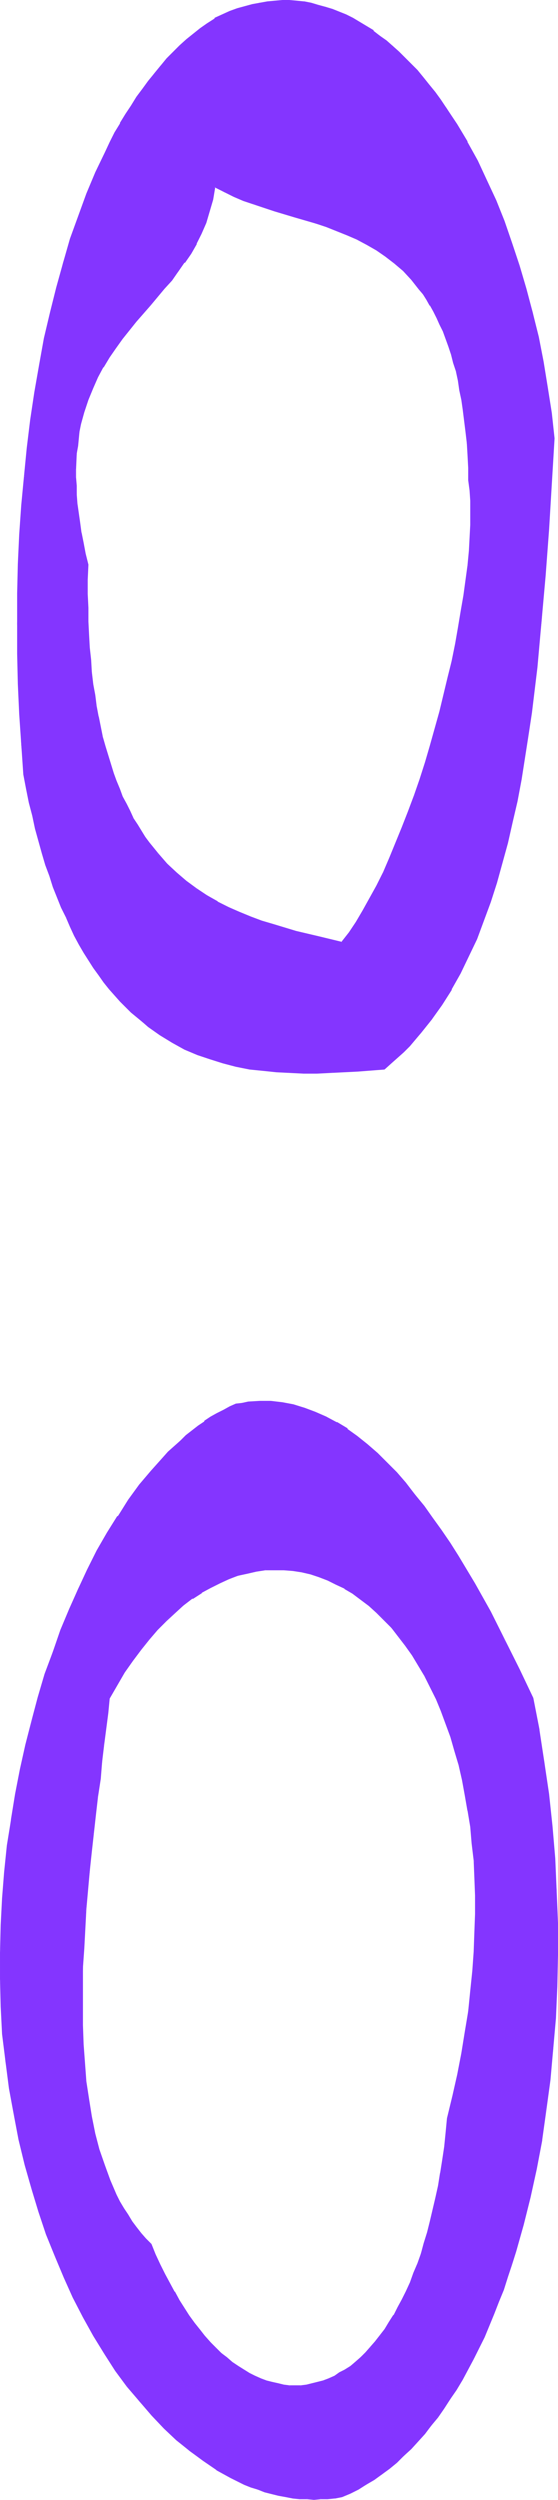 <?xml version="1.0" encoding="UTF-8" standalone="no"?>
<svg
   version="1.0"
   width="34.79mm"
   height="155.797mm"
   id="svg6"
   sodipodi:docname="Smudge Condensed Punc 17.wmf"
   xmlns:inkscape="http://www.inkscape.org/namespaces/inkscape"
   xmlns:sodipodi="http://sodipodi.sourceforge.net/DTD/sodipodi-0.dtd"
   xmlns="http://www.w3.org/2000/svg"
   xmlns:svg="http://www.w3.org/2000/svg">
  <sodipodi:namedview
     id="namedview6"
     pagecolor="#ffffff"
     bordercolor="#000000"
     borderopacity="0.25"
     inkscape:showpageshadow="2"
     inkscape:pageopacity="0.0"
     inkscape:pagecheckerboard="0"
     inkscape:deskcolor="#d1d1d1"
     inkscape:document-units="mm" />
  <defs
     id="defs1">
    <pattern
       id="WMFhbasepattern"
       patternUnits="userSpaceOnUse"
       width="6"
       height="6"
       x="0"
       y="0" />
  </defs>
  <path
     style="fill:#8435ff;fill-opacity:1;fill-rule:evenodd;stroke:none"
     d="m 50.56,43.953 2.261,1.293 2.261,0.97 2.261,0.97 2.423,0.808 4.846,1.616 5.008,1.454 4.846,1.616 2.423,0.646 2.423,0.97 2.423,0.97 2.423,0.97 2.261,1.293 2.261,1.293 2.261,1.454 2.1,1.616 1.938,1.778 1.938,2.101 1.938,2.262 0.808,1.293 0.969,1.293 0.808,1.293 0.808,1.454 0.808,1.454 0.646,1.616 0.808,1.616 0.646,1.778 0.646,1.778 0.646,1.778 0.485,2.101 0.646,1.939 0.323,2.101 0.485,2.262 0.485,2.424 0.323,2.262 0.323,2.585 0.323,2.585 0.162,2.747 0.323,2.747 0.162,3.07 v 2.909 l 0.323,2.424 0.162,2.424 v 2.747 2.909 l -0.162,3.07 -0.162,3.07 -0.323,3.393 -0.485,3.555 -0.485,3.555 -0.646,3.717 -0.646,3.878 -0.808,3.878 -0.808,3.878 -0.808,3.878 -1.938,8.08 -2.261,8.08 -1.292,4.04 -1.131,3.878 -1.292,3.878 -1.454,3.717 -1.454,3.717 -1.454,3.555 -1.454,3.555 -1.454,3.393 -1.615,3.232 -1.615,3.07 -1.615,2.909 -1.615,2.585 -1.777,2.585 -1.615,2.262 -5.492,-1.293 -5.331,-1.293 -5.331,-1.616 -2.746,-0.808 -2.746,-0.97 -2.585,-1.131 -2.585,-1.293 -2.585,-1.293 -2.423,-1.454 -2.585,-1.454 -2.261,-1.778 -2.423,-2.101 -2.1,-2.101 -2.261,-2.262 -1.938,-2.585 -0.969,-1.454 -1.938,-2.909 -0.969,-1.454 -0.808,-1.616 -0.808,-1.778 -0.808,-1.616 -0.808,-1.939 -0.808,-1.778 -0.646,-1.939 -1.292,-4.201 -0.646,-2.101 -0.646,-2.262 -0.485,-2.262 -0.485,-2.424 -0.485,-2.585 -0.323,-2.585 -0.323,-2.585 -0.323,-2.747 -0.323,-2.909 -0.323,-2.909 -0.162,-2.909 -0.162,-3.232 v -3.232 l -0.162,-3.232 v -3.393 l 0.162,-3.555 -0.646,-2.585 -0.485,-2.424 -0.485,-2.424 -0.323,-2.424 -0.323,-2.262 -0.323,-2.262 v -2.101 l -0.162,-2.101 -0.162,-1.939 v -1.939 l 0.162,-1.939 0.162,-1.778 0.162,-1.778 0.485,-3.393 0.323,-1.616 0.646,-3.07 0.969,-2.909 1.131,-2.585 1.131,-2.585 1.292,-2.424 1.454,-2.262 1.454,-2.262 1.615,-2.101 3.231,-4.04 3.392,-4.04 3.392,-3.878 1.615,-1.939 1.615,-1.939 1.454,-2.101 1.454,-2.262 1.292,-2.262 1.131,-2.424 1.131,-2.424 0.808,-2.747 0.808,-2.747 z m 40.06,207.806 1.454,-1.293 1.454,-1.293 1.454,-1.454 1.454,-1.454 2.746,-2.909 2.585,-3.232 2.261,-3.555 2.261,-3.555 2.1,-3.717 1.938,-4.04 1.938,-4.201 1.615,-4.201 1.615,-4.363 1.454,-4.525 1.292,-4.686 1.292,-4.848 1.131,-4.848 1.131,-5.009 0.969,-5.009 0.808,-5.171 0.808,-5.171 0.808,-5.333 0.646,-5.333 0.646,-5.332 1.131,-10.827 0.808,-10.827 0.808,-10.827 0.646,-10.827 0.323,-5.333 0.323,-5.333 -0.646,-5.979 -0.969,-6.14 -0.969,-5.979 -1.131,-5.817 -1.292,-5.817 -1.615,-5.494 -1.615,-5.494 -1.777,-5.333 -1.777,-5.009 -1.938,-5.009 -2.261,-4.848 -2.1,-4.525 -2.423,-4.363 -2.423,-4.201 -2.423,-3.878 -1.454,-1.778 -1.292,-1.939 -1.292,-1.616 -1.454,-1.778 -1.454,-1.616 -1.292,-1.454 -1.454,-1.454 -1.615,-1.454 -1.292,-1.454 L 90.943,9.695 89.49,8.403 87.874,7.272 86.259,6.302 84.805,5.333 83.19,4.363 81.574,3.555 79.959,2.909 78.344,2.262 76.728,1.616 74.952,1.293 73.336,0.808 71.559,0.485 69.944,0.323 68.167,0.162 H 66.552 L 64.775,0.323 62.998,0.485 61.221,0.646 59.444,1.131 57.667,1.616 56.052,2.101 54.275,2.747 52.337,3.555 50.56,4.363 48.945,5.494 l -1.777,1.293 -1.615,1.293 -1.615,1.293 -1.454,1.454 -1.615,1.454 -1.454,1.616 -1.615,1.616 -1.454,1.778 -1.292,1.778 -1.454,1.939 -1.292,1.939 -1.292,1.939 -1.292,2.101 -1.292,2.101 -1.292,2.262 -1.131,2.262 -1.131,2.262 -2.261,4.686 -2.1,5.171 -1.938,5.171 -1.938,5.333 -1.777,5.656 -1.454,5.817 -1.454,5.979 -1.454,6.14 -1.131,6.14 -1.131,6.464 -0.969,6.464 -0.808,6.625 -0.646,6.625 -0.646,6.787 -0.485,6.948 -0.323,6.948 -0.162,6.948 -0.162,7.11 0.162,7.11 0.162,7.11 0.323,7.11 0.323,7.11 0.646,7.11 0.646,3.393 0.646,3.232 0.808,3.07 0.646,3.07 0.808,2.909 0.808,2.909 0.808,2.747 0.969,2.585 0.808,2.585 0.969,2.424 0.969,2.424 1.131,2.262 0.969,2.262 0.969,2.101 1.131,1.939 1.131,1.939 1.131,1.939 1.131,1.778 1.131,1.616 1.292,1.778 1.292,1.454 1.131,1.454 1.292,1.454 2.585,2.585 2.746,2.424 1.292,0.97 2.908,2.101 2.746,1.616 2.908,1.616 3.069,1.293 3.069,1.131 2.908,0.808 3.231,0.808 3.069,0.646 3.231,0.323 3.069,0.323 3.231,0.162 3.231,0.162 h 3.069 l 3.231,-0.162 6.461,-0.323 z"
     id="path1" />
  <path
     style="fill:#8435ff;fill-opacity:1;fill-rule:evenodd;stroke:none"
     d="m 50.722,44.114 h -0.162 l 2.261,1.131 2.261,1.131 2.261,0.97 2.423,0.808 4.846,1.616 4.846,1.454 5.008,1.454 2.423,0.808 2.423,0.97 2.423,0.97 2.261,0.97 2.423,1.293 2.261,1.293 v 0 l 2.1,1.454 v 0 l 2.1,1.616 2.1,1.778 1.938,2.101 1.777,2.262 0.969,1.131 0.808,1.293 v 0 l 0.808,1.454 v -0.162 l 0.808,1.454 0.808,1.616 0.646,1.454 0.808,1.616 0.646,1.778 0.646,1.778 0.646,1.939 0.485,1.939 0.646,1.939 0.485,2.262 0.323,2.262 0.485,2.262 v 0 l 0.323,2.262 0.323,2.585 0.323,2.585 0.323,2.747 0.162,2.747 0.162,3.07 v 2.909 l 0.323,2.424 0.162,2.424 v 2.747 2.909 l -0.162,3.07 -0.162,3.07 -0.323,3.393 -0.485,3.555 -0.485,3.555 -0.646,3.717 v 0 l -0.646,3.878 -0.646,3.717 -0.808,4.04 -0.969,3.878 -1.938,8.08 -2.261,8.08 -1.131,3.878 -1.292,4.04 -1.292,3.717 -1.454,3.878 -1.454,3.717 -1.454,3.555 -1.454,3.555 -1.454,3.393 -1.615,3.232 -1.615,2.909 -1.615,2.909 v 0 l -1.615,2.747 v 0 l -1.615,2.424 -1.777,2.262 h 0.162 l -5.331,-1.293 -5.492,-1.293 -5.331,-1.616 -2.746,-0.808 -2.585,-0.97 -2.746,-1.131 -2.585,-1.131 -2.585,-1.293 h 0.162 l -2.585,-1.454 -2.423,-1.616 v 0 l -2.423,-1.778 -2.261,-1.939 -2.261,-2.101 -2.1,-2.424 -2.1,-2.585 -0.969,-1.293 v 0 l -1.777,-2.909 v 0 l -0.969,-1.454 -0.808,-1.778 -0.808,-1.616 -0.969,-1.778 -0.646,-1.778 -0.808,-1.939 -0.646,-1.778 -1.292,-4.201 -0.646,-2.101 -0.646,-2.262 -0.485,-2.424 -0.485,-2.424 v 0.162 l -0.485,-2.585 -0.323,-2.585 -0.485,-2.585 -0.323,-2.747 -0.162,-2.909 -0.323,-2.909 -0.162,-2.909 -0.162,-3.232 v -3.232 l -0.162,-3.232 v -3.393 l 0.162,-3.555 -0.646,-2.585 -0.485,-2.585 -0.485,-2.424 v 0.162 l -0.323,-2.424 -0.323,-2.262 -0.323,-2.262 -0.162,-2.101 v -2.101 l -0.162,-1.939 v -1.939 l 0.162,-3.717 0.323,-1.778 0.323,-3.393 v 0 l 0.323,-1.616 0.808,-2.909 0.969,-2.909 1.131,-2.747 1.131,-2.585 1.292,-2.424 v 0.162 l 1.454,-2.424 v 0 l 1.454,-2.101 1.615,-2.262 3.231,-4.04 3.392,-3.878 3.231,-3.878 1.777,-1.939 1.454,-2.101 1.454,-2.101 h 0.162 l 1.454,-2.101 1.292,-2.262 v -0.162 l 1.131,-2.262 1.131,-2.585 0.808,-2.747 0.808,-2.747 0.485,-2.909 -0.162,-0.323 -0.646,3.232 -0.808,2.747 -0.808,2.585 -1.131,2.585 -1.131,2.424 v -0.162 l -1.292,2.262 -1.454,2.262 v 0 l -1.454,2.101 -1.615,1.939 -1.615,2.101 -3.231,3.878 -3.392,3.878 -3.392,4.04 -1.454,2.101 -1.615,2.262 v 0 l -1.454,2.262 v 0.162 l -1.292,2.424 -1.131,2.585 -1.131,2.585 -0.969,2.909 -0.646,3.07 -0.323,1.616 v 0 l -0.485,3.393 -0.162,1.778 -0.162,3.717 v 1.939 1.939 l 0.162,2.101 0.162,2.101 0.162,2.262 0.323,2.262 0.323,2.424 v 0 l 0.485,2.424 0.485,2.585 0.646,2.424 v 0 3.555 3.393 3.232 3.232 l 0.162,3.232 0.162,2.909 0.323,2.909 0.323,2.909 0.323,2.747 0.323,2.585 0.485,2.585 0.323,2.585 v 0 l 0.485,2.424 0.646,2.262 0.485,2.262 0.646,2.262 1.292,4.04 0.646,1.939 0.808,1.939 0.808,1.778 0.808,1.778 0.808,1.616 0.969,1.616 0.808,1.616 v 0 l 1.938,2.909 v 0 l 0.969,1.293 2.1,2.585 2.1,2.424 2.261,2.101 2.261,1.939 2.423,1.778 v 0 l 2.423,1.616 2.423,1.454 h 0.162 l 2.585,1.293 2.585,1.293 2.585,1.131 2.585,0.97 2.746,0.808 5.492,1.616 5.331,1.293 5.492,1.293 1.777,-2.424 1.615,-2.424 v 0 l 1.777,-2.747 v 0 l 1.615,-2.909 1.615,-3.07 1.454,-3.232 1.615,-3.393 1.454,-3.393 1.454,-3.717 1.454,-3.555 1.292,-3.878 1.454,-3.878 1.131,-3.878 1.292,-4.04 2.261,-7.918 1.938,-8.08 0.808,-4.04 0.808,-3.878 0.808,-3.878 0.646,-3.878 v 0 l 0.646,-3.717 0.485,-3.555 0.323,-3.555 0.485,-3.393 0.162,-3.07 0.162,-3.07 v -2.909 -2.747 l -0.162,-2.424 -0.323,-2.424 v -2.909 l -0.162,-3.07 -0.323,-2.747 -0.162,-2.747 -0.323,-2.585 -0.323,-2.585 -0.323,-2.262 v -0.162 l -0.485,-2.262 -0.485,-2.262 -0.485,-2.101 -0.485,-2.101 -0.646,-1.939 -0.485,-1.939 -0.646,-1.778 -0.646,-1.616 -0.808,-1.616 -0.808,-1.616 -0.646,-1.454 -0.808,-1.454 v -0.162 l -0.808,-1.293 h -0.162 L 99.828,69.161 98.859,68.03 97.082,65.768 95.143,63.667 93.043,61.889 90.943,60.112 v 0 l -2.1,-1.454 H 88.682 l -2.261,-1.293 -2.261,-1.131 -2.423,-1.131 -2.261,-0.97 -2.423,-0.808 -2.423,-0.808 -5.008,-1.616 -4.846,-1.454 -5.008,-1.454 -2.261,-0.97 -2.423,-0.97 -2.261,-0.97 -2.261,-1.293 z"
     id="path2" />
  <path
     style="fill:#8435ff;fill-opacity:1;fill-rule:evenodd;stroke:none"
     d="m 90.62,251.921 1.615,-1.454 1.454,-1.293 1.454,-1.293 1.454,-1.454 2.585,-3.07 2.585,-3.232 2.423,-3.393 v 0 l 2.261,-3.555 v -0.162 l 2.1,-3.717 1.938,-4.04 1.938,-4.04 1.615,-4.363 1.615,-4.363 1.454,-4.525 1.292,-4.686 1.292,-4.686 1.131,-5.009 1.131,-4.848 0.969,-5.171 0.808,-5.171 v 0 l 0.808,-5.171 0.808,-5.333 0.646,-5.333 0.646,-5.332 0.969,-10.827 0.969,-10.827 0.808,-10.827 1.292,-21.492 -0.646,-5.979 -0.969,-6.14 v 0 l -0.969,-5.979 -1.131,-5.817 -1.454,-5.817 -1.454,-5.494 -1.615,-5.494 -1.777,-5.333 -1.777,-5.171 -1.938,-4.848 -2.261,-4.848 -2.1,-4.525 -2.423,-4.363 V 33.288 l -2.423,-4.04 -2.585,-3.878 v 0 l -1.292,-1.939 -1.292,-1.778 -1.454,-1.778 -1.292,-1.616 -1.454,-1.778 -1.454,-1.454 -1.454,-1.454 -1.454,-1.454 L 92.559,10.827 91.105,9.534 89.49,8.403 88.036,7.272 V 7.11 L 86.42,6.14 84.805,5.171 v 0 L 83.19,4.201 81.574,3.393 79.959,2.747 78.344,2.101 76.728,1.616 74.952,1.131 73.336,0.646 71.721,0.323 H 71.559 L 69.944,0.162 68.167,0 h -1.615 l -1.777,0.162 -1.777,0.162 -1.777,0.323 v 0 L 59.444,0.97 57.667,1.454 55.891,1.939 54.114,2.585 52.337,3.393 50.56,4.201 v 0.162 l -1.777,1.131 -1.615,1.131 -1.615,1.293 -1.615,1.293 -1.615,1.454 -1.615,1.616 -1.454,1.454 -1.454,1.778 -1.454,1.778 -1.454,1.778 -1.292,1.778 -1.454,1.939 v 0 l -1.292,2.101 -1.292,1.939 -1.292,2.101 v 0.162 l -1.292,2.101 -1.131,2.262 -1.131,2.424 -2.261,4.686 -2.1,5.009 -1.938,5.333 -1.938,5.333 -1.615,5.656 -1.615,5.817 -1.454,5.817 -1.454,6.14 -1.131,6.302 v 0 l -1.131,6.464 -0.969,6.464 -0.808,6.625 -0.646,6.625 -0.646,6.787 -0.485,6.948 -0.323,6.948 -0.162,6.948 v 7.11 7.11 l 0.162,7.11 0.323,7.11 0.485,7.11 0.485,7.11 v 0 l 0.646,3.393 0.646,3.232 0.808,3.07 0.646,3.07 0.808,2.909 0.808,2.909 0.808,2.747 0.969,2.585 0.808,2.585 0.969,2.424 0.969,2.424 1.131,2.262 0.969,2.262 0.969,2.101 1.131,2.101 v 0 l 1.131,1.939 1.131,1.778 1.131,1.778 v 0 l 1.292,1.778 1.131,1.616 1.292,1.616 1.292,1.454 1.292,1.454 2.585,2.585 2.746,2.262 1.292,1.131 2.746,1.939 v 0 l 2.908,1.778 v 0 l 2.908,1.616 3.069,1.293 2.908,0.97 3.069,0.97 3.069,0.808 3.231,0.646 v 0 l 3.231,0.323 3.069,0.323 3.231,0.162 3.231,0.162 h 3.069 l 3.231,-0.162 6.461,-0.323 6.3,-0.485 v -0.323 l -6.3,0.485 -6.461,0.485 h -3.231 -3.069 -3.231 l -3.231,-0.323 -3.069,-0.323 -3.231,-0.323 v 0 l -3.069,-0.646 -3.069,-0.808 -3.069,-0.808 -3.069,-1.131 -2.908,-1.293 -2.908,-1.616 v 0 l -2.908,-1.616 v 0 l -2.746,-1.939 -1.292,-1.131 -2.746,-2.262 -2.585,-2.747 -1.292,-1.293 -1.292,-1.454 -1.131,-1.616 -1.292,-1.616 -1.131,-1.778 v 0 l -1.131,-1.778 -1.131,-1.778 -1.131,-1.939 v 0 l -1.131,-2.101 -0.969,-2.101 -1.131,-2.101 -0.969,-2.424 -0.969,-2.262 -0.969,-2.424 -0.808,-2.585 -0.969,-2.747 -0.808,-2.585 -0.808,-2.909 -0.808,-2.909 -0.646,-3.07 -0.808,-3.232 -0.646,-3.232 -0.646,-3.232 v 0 l -0.646,-7.11 -0.323,-7.11 -0.323,-7.11 -0.162,-7.11 -0.162,-7.11 0.162,-7.11 0.162,-6.948 0.323,-6.948 0.485,-6.948 0.485,-6.787 0.808,-6.625 0.808,-6.625 0.969,-6.464 1.131,-6.464 v 0 l 1.131,-6.14 1.454,-6.14 1.454,-5.979 1.454,-5.817 1.777,-5.494 1.938,-5.494 1.938,-5.171 2.1,-5.009 2.261,-4.848 1.131,-2.262 1.131,-2.262 1.292,-2.262 v 0.162 l 1.292,-2.101 1.131,-2.101 1.454,-2.101 h -0.162 l 1.454,-1.939 1.292,-1.778 1.454,-1.778 1.454,-1.778 1.454,-1.616 1.454,-1.616 1.615,-1.616 1.615,-1.293 1.615,-1.454 1.615,-1.293 1.615,-1.131 1.777,-1.131 v 0 L 52.498,3.717 54.275,2.909 56.052,2.262 57.829,1.616 59.606,1.293 61.221,0.808 v 0 l 1.777,-0.162 1.777,-0.162 1.777,-0.162 h 1.615 l 1.777,0.162 1.615,0.162 v 0 l 1.615,0.323 1.777,0.323 1.615,0.485 1.615,0.646 1.615,0.646 1.777,0.646 1.615,0.808 1.615,0.97 h -0.162 l 1.615,0.97 1.615,0.97 v 0 l 1.454,1.131 1.454,1.131 1.615,1.293 1.454,1.293 1.454,1.454 1.454,1.454 1.454,1.616 1.292,1.616 1.454,1.616 1.292,1.778 1.454,1.778 1.292,1.939 v 0 l 2.423,3.878 2.585,4.201 v -0.162 l 2.261,4.363 2.261,4.686 2.1,4.686 1.938,5.009 1.938,5.171 1.777,5.171 1.454,5.494 1.615,5.656 1.292,5.656 1.131,5.817 0.969,5.979 v 0 l 0.969,6.14 0.646,5.979 -1.292,21.492 -0.808,10.827 -0.808,10.827 -1.131,10.827 -0.646,5.332 -0.646,5.333 -0.646,5.333 -0.969,5.171 v 0 l -0.808,5.171 -0.969,5.009 -1.131,5.009 -1.131,4.848 -1.292,4.848 -1.292,4.686 -1.454,4.525 -1.615,4.363 -1.615,4.201 -1.938,4.201 -1.938,3.878 -2.1,3.878 v -0.162 l -2.1,3.717 v 0 l -2.423,3.393 -2.585,3.232 -2.746,3.07 -1.292,1.454 -1.454,1.293 -1.454,1.293 -1.615,1.293 h 0.162 z"
     id="path3" />
  <path
     style="fill:#8435ff;fill-opacity:1;fill-rule:evenodd;stroke:none"
     d="m 105.481,498.993 -0.323,3.393 -0.323,3.232 -0.485,3.232 -0.485,3.07 -0.485,2.909 -0.646,2.909 -0.646,2.747 -0.646,2.747 -0.646,2.585 -0.808,2.585 -0.808,2.424 -0.646,2.424 -0.969,2.101 -0.808,2.262 -0.969,2.101 -0.969,1.939 -0.969,1.939 -0.969,1.778 -1.131,1.616 -0.969,1.616 -1.131,1.616 -1.131,1.293 -1.131,1.454 -1.292,1.293 -1.131,0.97 -1.131,1.131 -1.292,0.97 -1.292,0.808 -1.131,0.808 -1.292,0.808 -1.292,0.485 -1.292,0.646 -1.292,0.323 -1.454,0.323 -1.292,0.323 -1.292,0.162 h -1.292 -1.454 l -1.292,-0.162 -1.454,-0.323 -1.292,-0.323 -1.292,-0.323 -1.454,-0.485 -1.292,-0.646 -1.292,-0.646 -1.454,-0.808 -1.292,-0.97 -1.292,-0.808 -1.292,-1.131 -1.292,-1.131 -1.454,-1.131 -1.131,-1.454 -1.292,-1.454 -1.292,-1.454 -1.292,-1.616 -1.131,-1.616 -1.292,-1.778 -1.131,-1.939 -1.131,-1.939 -1.131,-2.101 -1.131,-2.101 -1.131,-2.262 -0.969,-2.262 -1.131,-2.424 -1.131,-1.293 -1.292,-1.293 -0.969,-1.454 -1.131,-1.454 -0.969,-1.454 -0.969,-1.616 -0.808,-1.454 -0.969,-1.616 -1.454,-3.393 -1.292,-3.555 -1.292,-3.717 -0.969,-3.878 -0.808,-4.04 -0.646,-4.04 -0.646,-4.201 -0.323,-4.363 -0.323,-4.363 -0.162,-4.525 v -4.363 -4.525 l 0.162,-4.686 0.162,-4.525 0.485,-9.211 0.969,-9.049 0.323,-4.525 0.485,-4.363 0.485,-4.363 0.485,-4.201 0.646,-4.201 0.485,-4.04 0.323,-4.04 0.485,-3.717 0.485,-3.717 0.323,-3.393 1.777,-3.232 1.777,-2.909 1.938,-2.909 1.938,-2.585 1.938,-2.424 2.1,-2.262 1.938,-2.101 2.1,-1.939 2.1,-1.616 2.1,-1.616 2.1,-1.454 2.1,-1.131 2.261,-1.131 2.1,-0.97 2.1,-0.646 2.261,-0.646 2.1,-0.485 2.1,-0.323 h 2.261 2.1 l 2.1,0.162 2.1,0.323 2.1,0.485 2.1,0.646 1.938,0.808 1.938,0.97 2.1,0.97 1.938,1.293 1.938,1.293 1.777,1.454 1.938,1.616 1.777,1.778 1.615,1.939 1.777,1.939 1.615,2.101 1.454,2.262 1.615,2.424 1.454,2.585 1.292,2.585 1.292,2.747 1.292,2.909 1.131,3.07 1.131,3.07 0.969,3.232 0.969,3.393 0.808,3.555 0.646,3.555 0.646,3.555 0.646,3.878 0.323,3.878 0.485,4.04 0.162,4.04 0.162,4.201 v 4.363 l -0.162,4.363 -0.162,4.525 -0.323,4.525 -0.485,4.686 -0.646,4.848 -0.646,4.848 -0.808,5.009 -0.969,5.009 -1.131,5.171 z m 20.03,-98.894 -3.231,-6.948 -3.392,-6.787 -3.392,-6.625 -3.715,-6.787 -1.938,-3.232 -1.938,-3.07 -1.938,-3.07 -1.938,-3.07 -2.1,-2.909 -2.1,-2.909 -2.1,-2.747 -2.1,-2.585 -2.261,-2.424 -2.261,-2.424 -2.261,-2.101 -2.261,-2.101 -2.423,-1.939 -2.423,-1.778 -2.423,-1.454 -2.423,-1.454 -2.585,-1.131 -2.585,-0.97 -2.585,-0.646 -2.585,-0.485 -2.746,-0.323 h -2.585 l -2.746,0.162 -1.454,0.162 -1.454,0.323 -1.454,0.646 -1.454,0.808 -1.454,0.808 -1.454,0.808 -1.454,0.97 -1.454,0.97 -1.454,1.131 -1.454,1.293 -1.454,1.131 -1.292,1.293 -1.454,1.454 -1.454,1.454 -2.585,2.909 -2.746,3.393 -2.585,3.555 -2.585,3.717 -2.423,4.04 -2.423,4.201 -2.261,4.363 -2.261,4.525 -2.1,4.848 -1.938,4.848 -1.938,5.171 -1.777,5.171 -1.615,5.494 -1.454,5.494 -1.454,5.656 -1.292,5.817 -1.131,5.979 -1.131,5.979 -0.808,5.979 -0.646,6.302 -0.485,6.14 -0.323,6.302 -0.162,6.464 v 6.302 l 0.162,6.464 0.323,6.464 0.646,6.464 0.969,6.302 1.131,6.14 1.131,5.979 1.454,5.817 1.615,5.656 1.615,5.494 1.777,5.333 2.1,5.171 2.1,5.009 2.1,4.686 2.423,4.525 2.423,4.525 2.585,4.04 2.585,4.04 2.746,3.717 2.746,3.555 2.908,3.232 2.908,3.07 3.069,2.909 3.069,2.585 3.231,2.262 3.069,2.101 3.231,1.778 3.231,1.616 1.615,0.646 1.615,0.646 1.615,0.485 3.392,0.808 1.615,0.323 1.615,0.323 1.615,0.162 h 1.777 l 1.615,0.162 1.615,-0.162 h 1.615 l 1.615,-0.162 1.777,-0.323 1.938,-0.808 1.777,-0.97 1.938,-0.97 1.777,-1.293 1.938,-1.131 1.777,-1.454 1.615,-1.454 1.777,-1.454 1.615,-1.616 1.615,-1.778 1.615,-1.778 1.615,-1.939 1.454,-2.101 1.615,-2.101 1.454,-2.101 1.292,-2.262 1.454,-2.262 1.292,-2.424 1.292,-2.585 1.292,-2.424 1.292,-2.747 1.131,-2.585 1.131,-2.747 1.131,-2.909 1.131,-2.909 0.969,-2.909 0.969,-3.07 0.969,-2.909 1.777,-6.302 1.615,-6.464 1.454,-6.625 1.292,-6.948 0.969,-6.948 0.969,-7.11 0.808,-7.272 0.485,-7.272 0.323,-7.433 0.162,-7.433 v -7.595 l -0.162,-7.595 -0.485,-7.595 -0.646,-7.595 -0.808,-7.595 -0.969,-7.595 -1.292,-7.433 z"
     id="path4" />
  <path
     style="fill:#8435ff;fill-opacity:1;fill-rule:evenodd;stroke:none"
     d="m 105.32,498.993 v 0 l -0.323,3.393 -0.323,3.232 -0.485,3.232 -0.485,3.07 v -0.162 l -0.485,3.07 -0.646,2.909 -0.646,2.747 -0.646,2.747 -0.646,2.585 -0.808,2.585 -0.646,2.424 -0.808,2.262 -0.969,2.262 -0.808,2.262 -0.969,2.101 -0.969,1.939 -0.969,1.778 -0.969,1.939 v -0.162 l -1.131,1.778 -0.969,1.616 v 0 l -1.131,1.454 -1.131,1.454 -1.131,1.293 -1.131,1.293 -1.131,1.131 -1.292,1.131 -1.131,0.97 -1.292,0.808 v 0 l -1.292,0.646 v 0 l -1.131,0.808 -1.454,0.646 -1.292,0.485 -1.292,0.323 -1.292,0.323 -1.292,0.323 v 0 l -1.292,0.162 h -1.292 -1.454 l -1.292,-0.162 v 0 l -1.292,-0.323 -1.454,-0.323 -1.292,-0.323 -1.292,-0.485 -1.454,-0.646 -1.292,-0.646 v 0 l -1.292,-0.808 v 0 l -1.292,-0.808 -1.454,-0.97 -1.292,-1.131 -1.292,-0.97 -1.292,-1.293 -1.292,-1.293 -1.292,-1.454 -1.131,-1.454 -1.292,-1.616 -1.292,-1.778 -1.131,-1.778 v 0 l -1.131,-1.778 -1.131,-2.101 v 0.162 l -1.131,-2.101 -1.131,-2.101 -1.131,-2.262 -1.131,-2.424 -0.969,-2.424 -1.292,-1.293 -1.131,-1.293 -1.131,-1.454 -0.969,-1.293 v 0 l -0.969,-1.616 -0.969,-1.454 v 0 l -0.969,-1.616 -0.808,-1.616 -1.454,-3.393 -1.292,-3.555 -1.292,-3.717 -0.969,-3.717 -0.808,-4.04 v 0 l -0.646,-4.04 -0.646,-4.201 -0.323,-4.363 -0.323,-4.363 -0.162,-4.525 v -4.363 -4.525 -4.686 l 0.323,-4.525 0.485,-9.211 0.808,-9.049 0.485,-4.525 0.485,-4.363 0.485,-4.363 0.485,-4.201 0.646,-4.201 0.323,-4.04 0.485,-4.04 0.485,-3.717 0.485,-3.717 0.323,-3.393 v 0 l 1.777,-3.07 1.777,-3.07 v 0 l 1.938,-2.747 1.938,-2.585 1.938,-2.424 1.938,-2.262 2.1,-2.101 2.1,-1.939 1.938,-1.778 2.1,-1.616 v 0.162 l 2.261,-1.454 h -0.162 l 2.1,-1.131 2.261,-1.131 2.1,-0.97 2.1,-0.808 2.261,-0.485 2.1,-0.485 v 0 l 2.1,-0.323 h 2.261 2.1 l 2.1,0.162 v 0 l 2.1,0.323 2.1,0.485 1.938,0.646 2.1,0.808 1.938,0.97 2.1,0.97 h -0.162 l 1.938,1.131 v 0 l 1.938,1.454 1.938,1.454 1.777,1.616 1.777,1.778 1.777,1.778 1.615,2.101 1.615,2.101 1.615,2.262 v 0 l 1.454,2.424 v 0 l 1.454,2.424 1.292,2.585 1.454,2.909 1.131,2.747 1.131,3.07 1.131,3.07 0.969,3.393 0.969,3.232 0.808,3.555 0.646,3.555 0.646,3.717 v -0.162 l 0.646,3.878 0.323,3.878 0.485,4.04 0.162,4.04 0.162,4.201 v 4.363 l -0.162,4.363 -0.162,4.525 -0.323,4.525 -0.485,4.686 -0.485,4.848 -0.808,4.848 v 0 l -0.808,5.009 -0.969,5.009 -1.131,5.009 -1.292,5.333 h 0.323 l 1.292,-5.171 1.131,-5.171 0.969,-5.009 0.808,-4.848 v -0.162 l 0.646,-4.848 0.646,-4.848 0.485,-4.686 0.323,-4.525 0.162,-4.525 0.162,-4.363 v -4.363 l -0.162,-4.201 -0.323,-4.04 -0.323,-4.04 -0.323,-3.878 -0.646,-3.878 v 0 l -0.646,-3.717 -0.646,-3.555 -0.969,-3.393 -0.808,-3.393 -0.969,-3.232 -1.131,-3.07 -1.131,-3.07 -1.292,-2.909 -1.292,-2.747 -1.454,-2.585 -1.292,-2.585 v 0 l -1.615,-2.424 v 0 l -1.615,-2.262 -1.615,-2.101 -1.615,-2.101 -1.777,-1.778 -1.777,-1.778 -1.777,-1.616 -1.938,-1.616 -1.777,-1.293 v 0 l -2.1,-1.293 v 0 l -1.938,-0.97 -2.1,-0.97 -1.938,-0.808 -2.1,-0.646 -2.1,-0.323 -2.1,-0.485 v 0 l -2.1,-0.162 h -2.1 l -2.261,0.162 -2.1,0.162 v 0 l -2.261,0.485 -2.1,0.646 -2.1,0.646 -2.261,0.97 -2.1,1.131 -2.1,1.131 v 0 l -2.261,1.454 v 0 l -2.1,1.616 -1.938,1.778 -2.1,1.939 -2.1,2.101 -1.938,2.262 -1.938,2.424 -2.1,2.585 -1.777,2.747 v 0 l -1.938,3.07 -1.777,3.07 -0.323,3.555 -0.485,3.717 -0.323,3.717 -0.485,4.04 -0.485,4.04 -0.485,4.201 -0.646,4.201 -0.323,4.363 -0.646,4.363 -0.323,4.525 -0.808,9.049 -0.646,9.211 -0.162,4.525 -0.162,4.686 v 4.525 4.363 l 0.162,4.525 0.323,4.363 0.485,4.363 0.485,4.201 0.646,4.04 v 0.162 l 0.808,3.878 0.969,3.878 1.292,3.717 1.292,3.555 1.454,3.393 0.969,1.616 0.808,1.616 v 0 l 0.969,1.616 0.969,1.454 h 0.162 l 0.969,1.454 1.131,1.293 1.131,1.293 1.292,1.293 h -0.162 l 1.131,2.424 0.969,2.262 1.131,2.262 1.131,2.262 1.131,1.939 v 0.162 l 1.131,1.939 1.131,1.778 h 0.162 l 1.131,1.778 1.292,1.778 1.131,1.616 1.292,1.454 1.292,1.454 1.292,1.293 1.292,1.293 1.292,1.131 1.292,0.97 1.454,0.97 1.292,0.97 v 0 l 1.292,0.808 v 0 l 1.454,0.646 1.292,0.646 1.292,0.485 1.454,0.323 1.292,0.323 1.454,0.323 v 0 h 1.292 l 1.454,0.162 1.292,-0.162 h 1.292 v 0 l 1.454,-0.323 1.292,-0.323 1.292,-0.485 1.292,-0.485 1.292,-0.485 1.292,-0.808 v 0 l 1.292,-0.808 v 0 l 1.292,-0.808 1.131,-0.97 1.292,-1.131 1.131,-1.131 1.131,-1.293 1.292,-1.293 0.969,-1.454 1.131,-1.454 v 0 l 1.131,-1.616 1.131,-1.778 v 0 l 0.969,-1.778 0.969,-1.939 0.969,-1.939 0.969,-2.101 0.808,-2.101 0.808,-2.262 0.808,-2.424 0.808,-2.424 0.808,-2.424 0.646,-2.585 0.646,-2.747 0.646,-2.909 0.646,-2.909 0.485,-2.909 v 0 l 0.485,-3.07 0.485,-3.232 0.323,-3.232 0.323,-3.393 v 0 z"
     id="path5" />
  <path
     style="fill:#8435ff;fill-opacity:1;fill-rule:evenodd;stroke:none"
     d="m 125.673,399.938 -3.231,-6.787 -3.392,-6.787 -3.392,-6.787 -3.715,-6.625 v 0 l -1.938,-3.232 -1.938,-3.232 -1.938,-3.07 -2.1,-3.07 v 0 l -2.1,-2.909 -1.938,-2.747 -2.261,-2.747 -2.1,-2.747 -2.1,-2.424 -2.261,-2.262 -2.261,-2.262 -2.423,-2.101 -2.423,-1.939 -2.261,-1.616 v -0.162 l -2.423,-1.454 h -0.162 l -2.423,-1.293 -2.585,-1.131 -2.585,-0.97 -2.585,-0.808 -2.585,-0.485 v 0 l -2.746,-0.323 h -2.585 l -2.746,0.162 -1.454,0.323 v 0 l -1.454,0.162 -1.454,0.646 -1.454,0.808 -1.615,0.808 v 0 l -1.454,0.808 -1.454,0.97 v 0.162 l -1.454,0.97 -1.454,1.131 -1.454,1.131 -1.292,1.293 -1.454,1.293 -1.454,1.293 -1.292,1.454 -2.746,3.07 -2.746,3.232 -2.585,3.555 -2.423,3.878 h -0.162 l -2.423,3.878 v 0 l -2.423,4.201 -2.261,4.525 -2.1,4.525 -2.1,4.686 -2.1,5.009 -1.777,5.171 -1.938,5.171 -1.615,5.494 -1.454,5.494 -1.454,5.656 -1.292,5.817 -1.131,5.817 -0.969,5.979 v 0.162 L 1.615,434.68 0.969,440.982 0.485,447.123 0.162,453.425 0,459.888 v 6.302 l 0.162,6.464 0.323,6.464 0.808,6.464 0.808,6.302 1.131,6.14 v 0 l 1.131,5.979 1.454,5.979 1.615,5.656 1.615,5.332 1.777,5.333 2.1,5.171 2.1,5.009 2.1,4.686 2.423,4.686 2.423,4.363 v 0 l 2.585,4.201 2.585,4.04 v 0 l 2.746,3.717 2.908,3.393 2.908,3.393 2.908,3.07 2.908,2.747 3.231,2.585 3.069,2.262 3.069,2.101 0.162,0.162 3.231,1.778 3.231,1.616 1.615,0.646 1.615,0.485 1.615,0.646 3.231,0.808 1.777,0.323 v 0 l 1.615,0.323 1.615,0.162 h 1.777 l 1.615,0.162 1.615,-0.162 h 1.615 l 1.615,-0.162 h 0.162 l 1.615,-0.323 1.938,-0.808 1.938,-0.97 1.777,-1.131 v 0 l 1.938,-1.131 v 0 l 1.777,-1.293 1.777,-1.293 1.777,-1.454 1.615,-1.616 1.777,-1.616 1.615,-1.778 1.615,-1.778 1.454,-1.939 1.615,-1.939 1.454,-2.101 1.454,-2.262 v 0 l 1.454,-2.101 1.454,-2.424 v 0 l 1.292,-2.424 1.292,-2.424 1.292,-2.585 1.292,-2.585 1.131,-2.747 1.131,-2.747 1.131,-2.909 1.131,-2.747 0.969,-3.07 0.969,-2.909 0.969,-3.07 1.777,-6.302 1.615,-6.464 1.454,-6.625 1.292,-6.787 v -0.162 l 0.969,-6.948 0.969,-7.11 0.646,-7.272 0.646,-7.272 0.323,-7.433 0.162,-7.433 v -7.595 l -0.323,-7.595 -0.323,-7.595 -0.646,-7.595 -0.808,-7.595 -1.131,-7.595 -1.131,-7.433 v -0.162 l -1.454,-7.433 -0.323,0.162 1.454,7.433 v 0 l 1.292,7.433 0.969,7.595 0.808,7.595 0.646,7.595 0.485,7.595 0.162,7.595 v 7.595 l -0.162,7.433 -0.323,7.433 -0.485,7.272 -0.808,7.272 -0.808,7.11 -1.131,6.948 v 0 l -1.292,6.787 -1.454,6.625 -1.615,6.625 -1.777,6.14 -0.808,3.07 -1.131,3.07 -0.969,2.909 -1.131,2.909 -1.131,2.747 -1.131,2.747 -1.131,2.747 -1.292,2.585 -1.131,2.585 -1.454,2.585 -1.292,2.262 v 0 l -1.454,2.262 -1.292,2.262 v 0 l -1.454,2.262 -1.454,2.101 -1.615,1.939 -1.454,1.939 -1.615,1.778 -1.615,1.778 -1.777,1.616 -1.615,1.616 -1.777,1.454 -1.777,1.293 -1.777,1.293 v 0 l -1.938,1.131 v 0 l -1.777,0.97 -1.938,0.97 -1.938,0.808 -1.615,0.323 v 0 l -1.615,0.162 -1.615,0.162 h -1.615 -1.615 l -1.777,-0.162 -1.615,-0.162 -1.615,-0.323 v 0 l -1.615,-0.323 -3.231,-0.808 -1.615,-0.485 -1.777,-0.646 -1.615,-0.646 -3.231,-1.616 -3.231,-1.778 v 0 l -3.069,-2.101 -3.069,-2.262 -3.069,-2.585 -3.069,-2.747 -2.908,-3.07 -2.908,-3.393 -2.908,-3.393 -2.746,-3.878 h 0.162 l -2.746,-3.878 -2.423,-4.201 v 0 l -2.423,-4.363 -2.423,-4.525 -2.1,-4.848 -2.261,-4.848 -1.938,-5.171 -1.777,-5.333 -1.777,-5.494 -1.454,-5.656 -1.454,-5.817 -1.292,-5.979 v 0 l -0.969,-6.14 -0.969,-6.302 -0.646,-6.464 -0.323,-6.464 -0.323,-6.464 v -6.302 l 0.323,-6.464 0.323,-6.302 0.485,-6.14 0.646,-6.302 0.808,-5.979 v 0 l 1.131,-5.979 1.131,-5.979 1.131,-5.656 1.454,-5.817 1.615,-5.494 1.615,-5.332 1.777,-5.333 1.938,-5.171 1.938,-4.848 2.1,-4.686 2.261,-4.686 2.261,-4.363 2.423,-4.201 v 0 l 2.423,-3.878 v 0 l 2.423,-3.878 2.746,-3.393 2.585,-3.393 2.746,-3.07 1.454,-1.454 1.292,-1.293 1.454,-1.293 1.454,-1.293 1.292,-1.131 1.454,-1.131 1.454,-0.97 v 0 l 1.454,-0.97 1.454,-0.808 v 0 l 1.454,-0.808 1.454,-0.808 1.454,-0.646 1.454,-0.323 v 0 l 1.454,-0.162 2.746,-0.162 h 2.585 l 2.746,0.323 v 0 l 2.585,0.485 2.585,0.646 2.585,0.97 2.423,1.131 2.585,1.454 h -0.162 l 2.423,1.454 v 0 l 2.423,1.778 2.423,1.939 2.261,1.939 2.423,2.262 2.1,2.262 2.261,2.585 2.1,2.585 2.261,2.747 1.938,2.747 2.1,2.909 v 0 l 1.938,3.07 1.938,3.07 1.938,3.232 1.938,3.232 v 0 l 3.715,6.625 3.554,6.625 3.231,6.948 3.231,6.787 z"
     id="path6" />
</svg>
